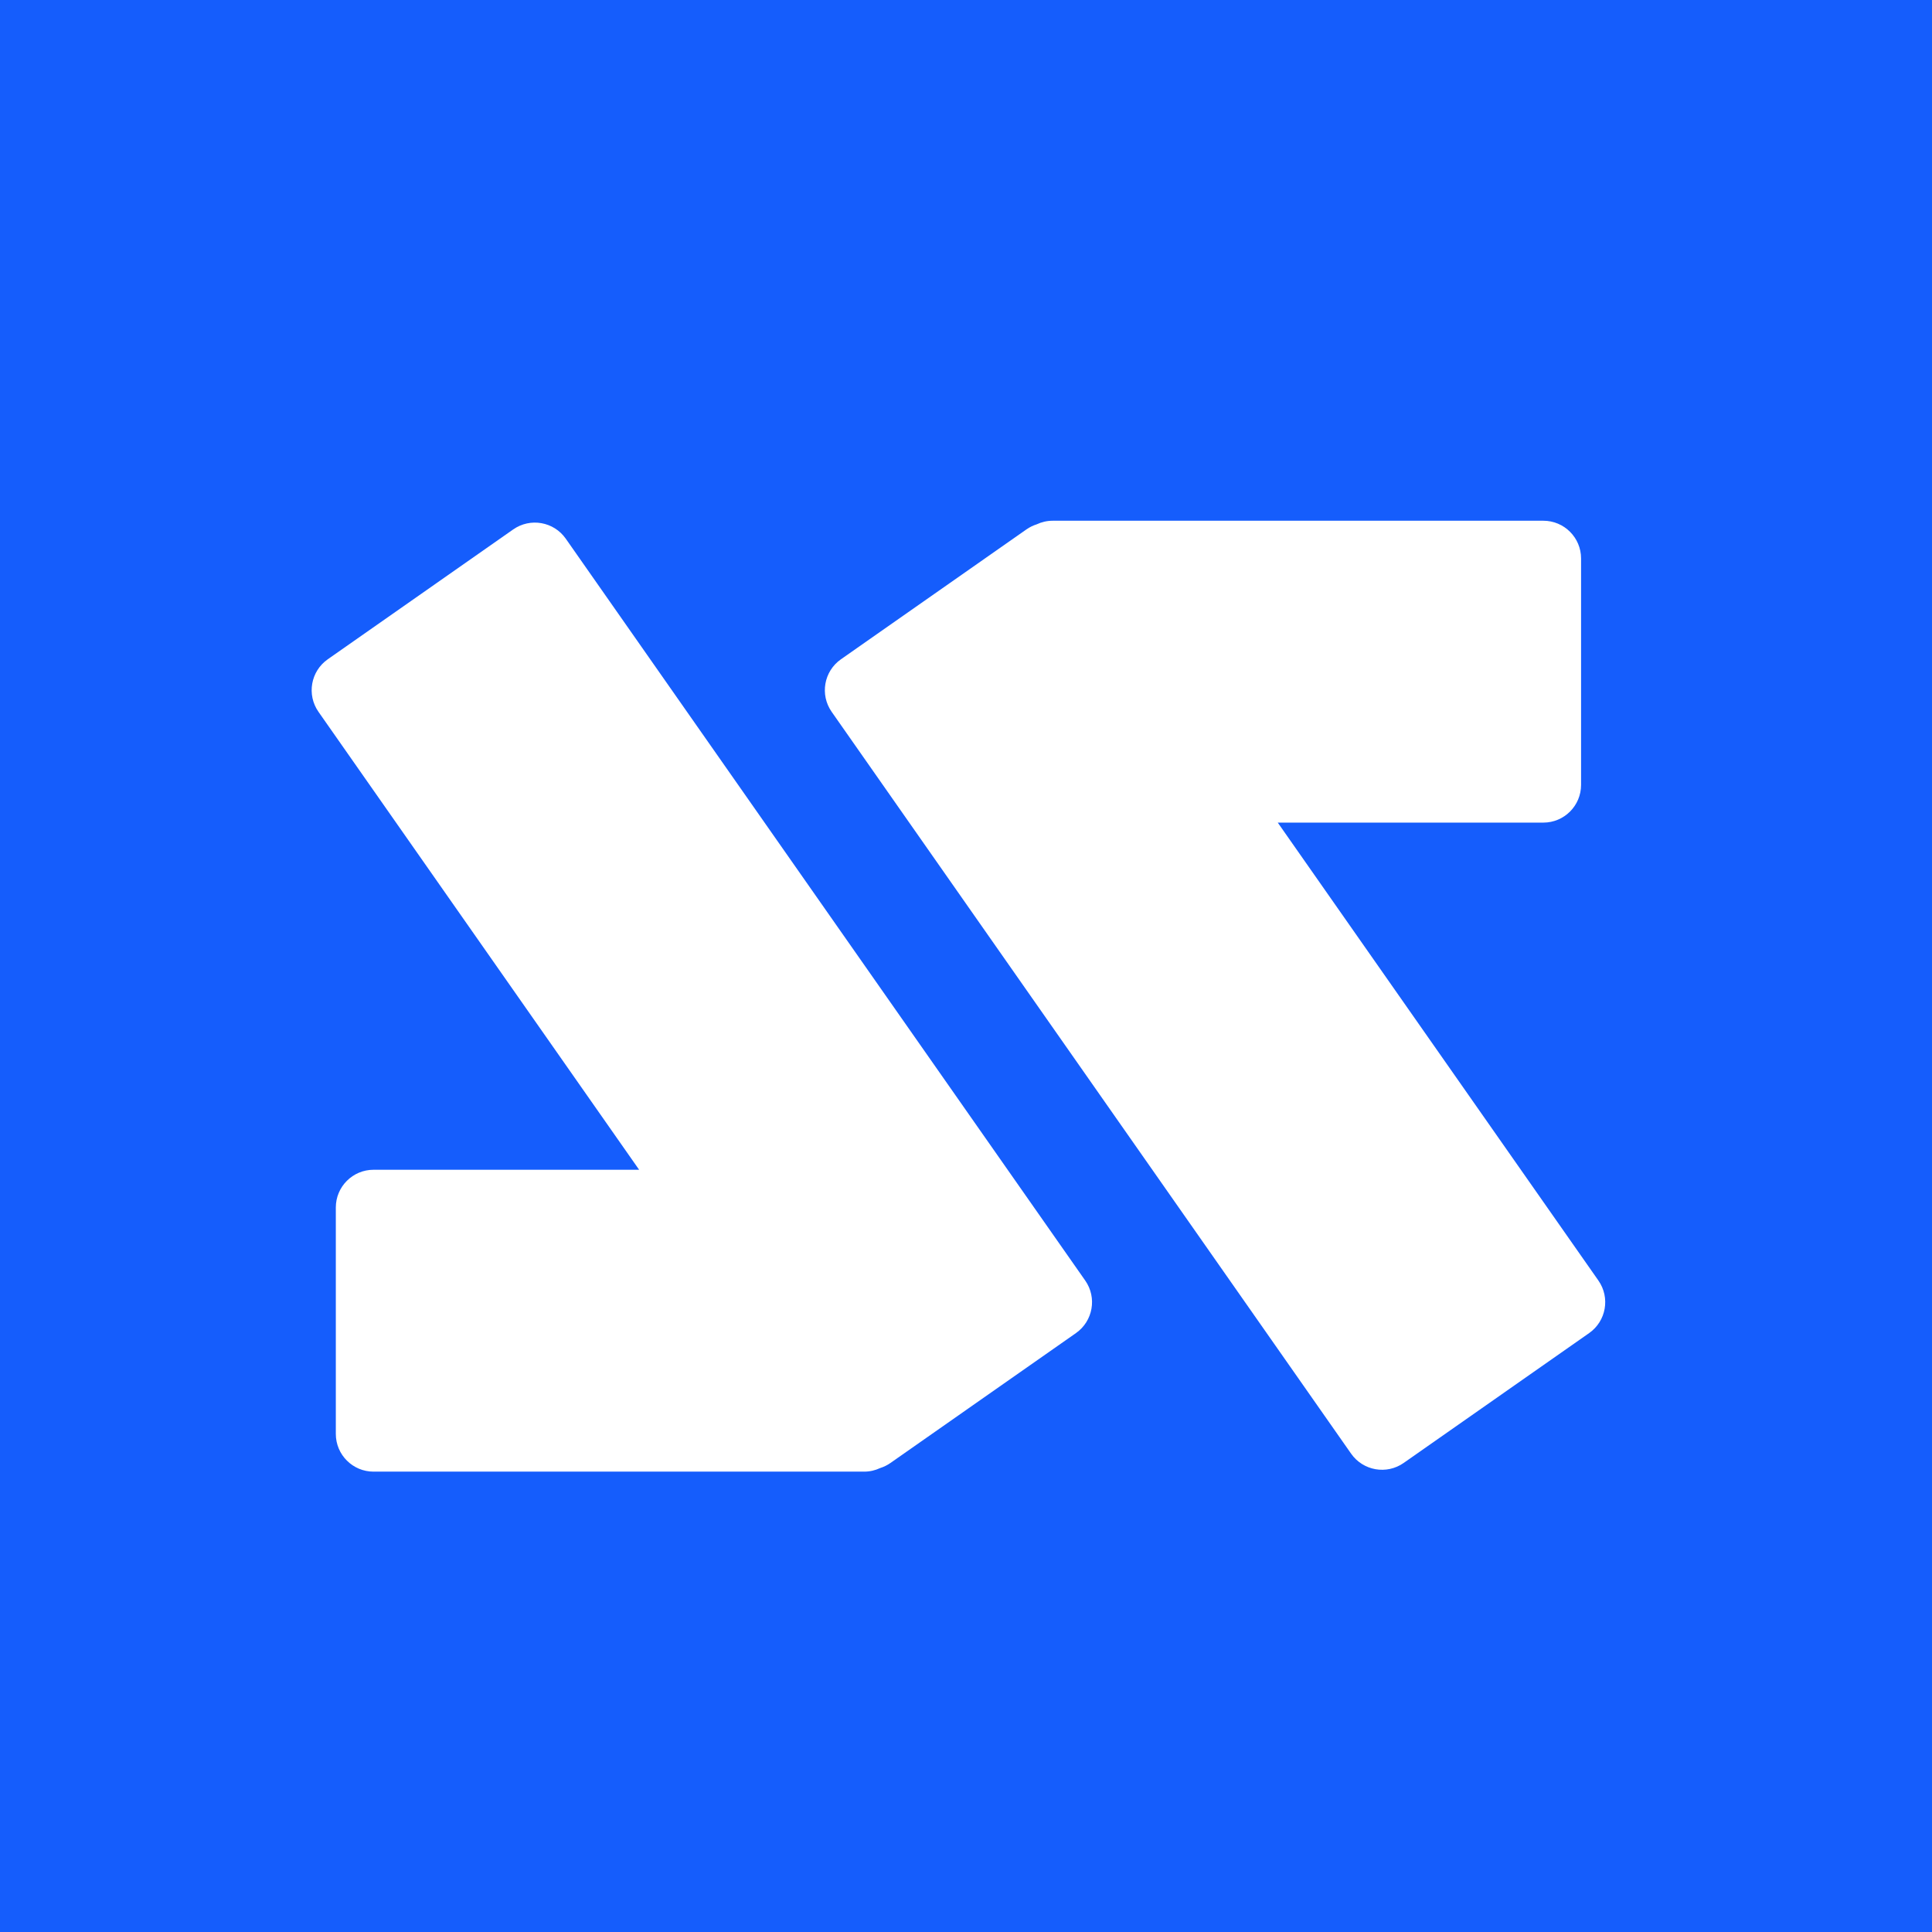 <svg width="512" height="512" viewBox="0 0 512 512" fill="none" xmlns="http://www.w3.org/2000/svg">
<rect width="512" height="512" fill="#155DFC"/>
<g filter="url(#filter0_i_264_48)">
<path d="M411 130C416.523 130 421 134.477 421 140V200C421 205.523 416.523 210 411 210H340.619L425.594 331.355C428.761 335.879 427.661 342.115 423.138 345.282L373.988 379.697C369.464 382.865 363.229 381.765 360.061 377.241L222.403 180.645C219.236 176.121 220.335 169.886 224.858 166.718L274.008 132.303C274.863 131.704 275.781 131.258 276.726 130.958C278.022 130.344 279.471 130 281 130H411Z" fill="white"/>
</g>
<g filter="url(#filter1_i_264_48)">
<path d="M138.007 132.303C142.532 129.135 148.767 130.235 151.935 134.759L289.593 331.356C292.761 335.88 291.661 342.116 287.137 345.283L237.989 379.697C237.132 380.298 236.212 380.744 235.264 381.043C233.97 381.655 232.523 382 230.996 382H100.996C95.473 382 90.996 377.523 90.996 372V312C90.996 306.477 95.473 302 100.996 302H171.377L86.403 180.646C83.235 176.122 84.335 169.886 88.859 166.718L138.007 132.303Z" fill="white"/>
</g>
<defs>
<filter id="filter0_i_264_48" x="218.594" y="130" width="208.809" height="259.506" filterUnits="userSpaceOnUse" color-interpolation-filters="sRGB">
<feFlood flood-opacity="0" result="BackgroundImageFix"/>
<feBlend mode="normal" in="SourceGraphic" in2="BackgroundImageFix" result="shape"/>
<feColorMatrix in="SourceAlpha" type="matrix" values="0 0 0 0 0 0 0 0 0 0 0 0 0 0 0 0 0 0 127 0" result="hardAlpha"/>
<feOffset dx="-2" dy="8"/>
<feGaussianBlur stdDeviation="8"/>
<feComposite in2="hardAlpha" operator="arithmetic" k2="-1" k3="1"/>
<feColorMatrix type="matrix" values="0 0 0 0 0 0 0 0 0 0 0 0 0 0 0 0 0 0 0.5 0"/>
<feBlend mode="normal" in2="shape" result="effect1_innerShadow_264_48"/>
</filter>
<filter id="filter1_i_264_48" x="82.594" y="130.494" width="208.809" height="259.506" filterUnits="userSpaceOnUse" color-interpolation-filters="sRGB">
<feFlood flood-opacity="0" result="BackgroundImageFix"/>
<feBlend mode="normal" in="SourceGraphic" in2="BackgroundImageFix" result="shape"/>
<feColorMatrix in="SourceAlpha" type="matrix" values="0 0 0 0 0 0 0 0 0 0 0 0 0 0 0 0 0 0 127 0" result="hardAlpha"/>
<feOffset dx="-2" dy="8"/>
<feGaussianBlur stdDeviation="8"/>
<feComposite in2="hardAlpha" operator="arithmetic" k2="-1" k3="1"/>
<feColorMatrix type="matrix" values="0 0 0 0 0 0 0 0 0 0 0 0 0 0 0 0 0 0 0.5 0"/>
<feBlend mode="normal" in2="shape" result="effect1_innerShadow_264_48"/>
</filter>
</defs>
</svg>
